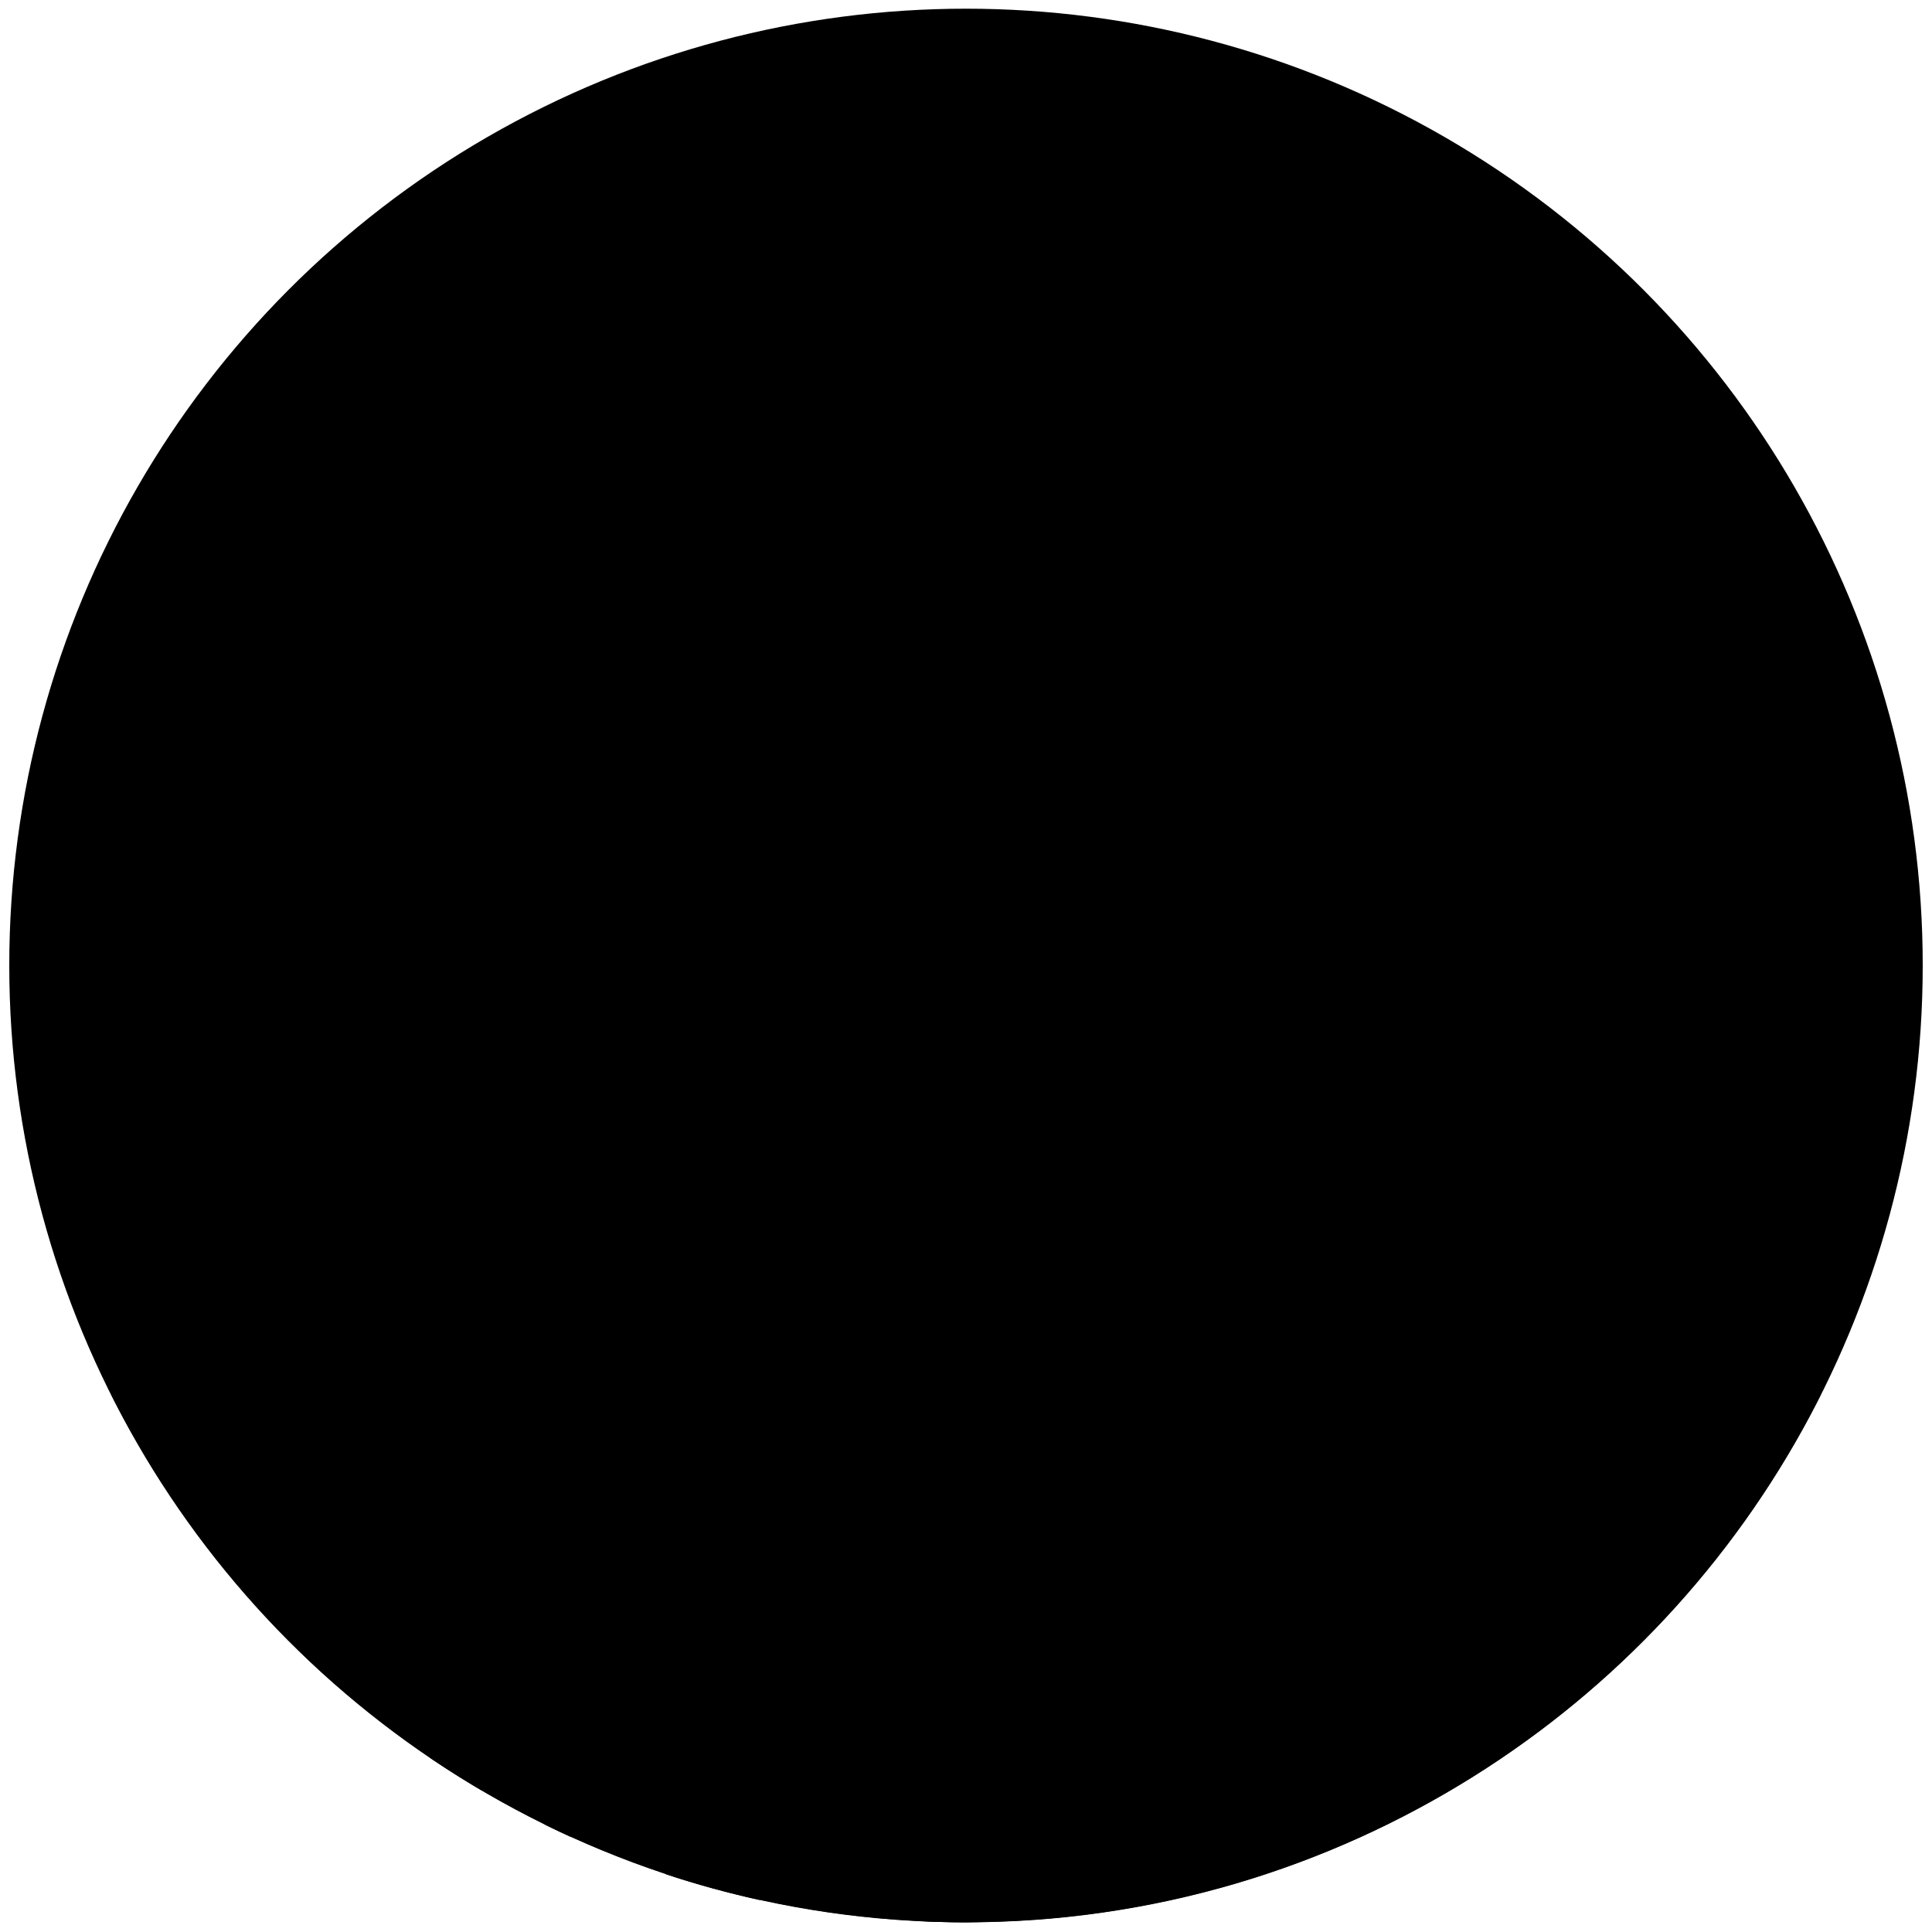 <?xml version="1.0" encoding="utf-8"?>
<!-- Generator: Adobe Illustrator 27.3.1, SVG Export Plug-In . SVG Version: 6.00 Build 0)  -->
<svg xmlns="http://www.w3.org/2000/svg" xmlns:xlink="http://www.w3.org/1999/xlink" version="1.1" id="Layer_1" x="0px" y="0px" viewBox="0 0 100 100" style="enable-background:new 0 0 100 100;" xml:space="preserve">

<circle class="st0" cx="50" cy="49.97" r="49.52"/>
<g>
	<g>
		<path class="st1" d="M50,99.5c19.33,0,36.1-11.13,44.25-27.32H5.75C13.9,88.36,30.67,99.5,50,99.5z"/>
	</g>
</g>
<path class="st1" d="M95.27,56.99l-0.33-1.13c0,0-7.71,2.55-14.41-2.94c0,0,0.05,0.05,0.12,0.14c-1.06-0.84-2.25-1.66-3.57-2.43  c4.81-0.74,7.64-2.38,10.83-4.49l-0.94-1.41c-3.98,2.63-7.93,3.95-11.9,3.94c-0.39-0.04-0.81-0.08-1.26-0.13l-0.97-0.02  c-0.7-0.09-1.41-0.23-2.11-0.4c1.31-0.71,3.3-2,5.48-3.76c3.36-1.22,10.91-3.07,19.65,0.56l0.61-1.14  c-0.01-0.01-8.15-4.2-16.47-2.85c3.42-3.46,6.62-7.89,7.84-12.9l-1.29-0.57c-2.38,10.28-18.9,20.52-26.92,20.77l-0.11,0l-4.24-0.09  c0.48-1.22,1.05-2.17,1.7-2.82c0.19-0.19,0.52-0.53,0.97-0.99l0.08-0.08c5.14-5.14,13.8-8,20.21-7.46l0.36-1.71  c-3.73-0.42-9.82,0.35-13.35,1.62l1.67-1.71c0,0,3.6-4.22,4.48-5.91c4.52-5.12,10.66-7.01,15.02-7.61l-0.23-1.1  c-3.46,0.4-8.39,1.5-13.29,4.46c1.21-7.39,0.8-12.21-0.68-16.04l-1.2,0.25c1.84,6.45,0.48,15.44-3.65,21.09  c0.64-7.04-3.39-9.68-4.1-10.51l-1,0.67c4.76,3.92,3.5,11.35,0.8,14.11L52.18,45c-0.82-5.62,3.47-13.73,9.75-18.24l-0.74-1.04  c-1.19,1.01-7.28,5.34-9.71,9.68c-0.05-0.92-0.09-1.88-0.14-2.84c0.09-8.15,4.66-16.04,15.45-17.3l-0.15-1.27  c-2.27,0.45-10.51,0.41-15.77,8.82c-0.07-1.37-0.13-2.64-0.18-3.72c0.22-4.8,1.53-9.59,5.73-14.08l-1.2-1.19  c-3.52,3.55-5.44,7.84-6.5,12.6C46.39,11.97,42.7,8.2,38.22,5.7l-0.25-0.14l-0.82,1.48l0.25,0.14c6.69,3.73,10.86,10.86,11.13,19.06  c-0.01,0.24-0.12,1.56-0.17,2.24c-1.1-1.77-2.42-3.32-3.88-4.67l0-0.01c-0.05-0.04-3.81-3.64-5.17-12.15l-0.91,0.01  c-0.02,2.36,0.67,5.89,1.44,8.67c-6.8-4.14-14.06-5.22-14.06-5.22l-0.33,1.56c0,0,18.24,3,22.81,19.47  c0.58,2.31-0.09,7.67-0.24,9.07l-4.73-4.53c-4.39-4.92-6.53-10.87-6.04-16.75l-1.15-0.14c-0.41,3.66-0.54,7.18,0.68,10.66l-9.78-8.6  c-3.43-3.35-5.83-8.55-6.58-12.98l-0.89,0.15c0.42,3.73,1.83,8.38,3.11,11.04c0,0-4.95-1.19-12.5-1.33l-0.3,1.16  c-0.03,0,12.19-0.08,17.33,5.37c-7.8-0.16-11.4,1.58-15.61,4.05l0.75,0.97c6.46-3.79,12.79-3.84,18.9-1.11  c2.27,1.61,12.51,12.24,12.61,14.94l-4.12,0.11c-0.21,0-0.43-0.01-0.64-0.01c-10-4.9-10.42-13.97-10.42-13.97l-1.39,0.21  c0,0,0.31,3.56,2.29,7.57c-1.14-0.49-3.04-1.13-4.32-1.37c-5.06-2.8-6.65-5.91-6.65-5.91l-1.03,0.37c0,0,1.42,2.98,4.1,5.46  c-1.7,0.05-3.69,0.48-5.58,0.96l0.18,1.19c3.03-0.55,10.71-2.32,17.88,5.49c-4.59,0.07-8.08,0.31-8.08,0.31  c-8.18-0.31-15.27-4.47-18.98-11.13L6.9,37.15l-1.48,0.82l0.14,0.25c2.5,4.48,6.28,8.18,10.72,10.52c0,0,0.33,0.16,0.92,0.39  c-4.8,0.89-10.92,3.25-14.55,6.55l-0.21,0.19l1.14,1.25l0.21-0.19c5.57-5.06,14.01-5.81,20.35-5.94c1.06,0.17,2.2,0.31,3.41,0.39  c-1.94,1.16-3.58,2.43-4.96,3.71c-3.14,1.36-8.63,2.27-12.15,2.02l-0.17,1.06c3.25,0.23,6.72,0.19,9.92-0.54  c-3.11,3.75-4.11,6.99-4.11,6.99l1.48,0.82c0,0,4.35-12.5,18.1-13.86c2.2,0.07,4.33,0.13,4.39,0.13c3.63,0,4.24,3.72,4.34,4.84v15.6  h11.03V57.71l0.01,0.01l0.02-0.91c0.01-0.21,0.19-5.09,4.36-5.09c0.25,0,0.67-0.01,1.22-0.01c2.93,0,8.41-0.15,11.11-0.23  c11.54,2.62,15.3,13.41,15.3,13.41l1.48-0.82c0,0-0.86-2.8-3.48-6.2C92.32,58.91,95.27,56.99,95.27,56.99z M26.72,26.65  c-0.01-0.02-0.02-0.03-0.02-0.05l0.03,0.02L26.72,26.65z"/>
<path class="st0" d="M51.4,99.46c0.03-0.57,0.06-1.13,0.08-1.68c0.31,0.55,0.67,1.09,1.07,1.63c0.91-0.05,1.81-0.11,2.71-0.21  c-2.32-3.73-3.55-7.79-3.08-11.03l10.05,9.77c1.17-0.3,2.32-0.64,3.45-1.02l-0.42-0.43c0.27,0.1,0.56,0.19,0.86,0.28  c1.18-0.41,2.34-0.86,3.49-1.36c-4.29-1.22-8.54-3.44-11.57-6.47l-0.08-0.08c-0.44-0.46-0.78-0.8-0.97-0.99  c-0.65-0.65-1.22-1.6-1.7-2.82l4.24-0.09l0.11,0c4.19,0.13,10.69,2.99,16.29,7.14c1.19-0.74,2.35-1.53,3.48-2.36  c-1.29-0.29-2.37-0.62-3.19-0.92c-2.18-1.76-4.17-3.05-5.48-3.76c0.7-0.17,1.41-0.31,2.11-0.4l0.97-0.02  c0.46-0.04,0.87-0.09,1.26-0.13c2.77-0.01,5.54,0.65,8.32,1.94c0.47-0.43,0.94-0.88,1.39-1.33c-2.15-1.17-4.48-2.08-7.71-2.57  c1.33-0.77,2.51-1.58,3.57-2.43c-0.07,0.09-0.12,0.15-0.12,0.14c3.92-3.22,8.18-3.68,11.05-3.5c0.32-0.49,0.62-0.98,0.92-1.49  c-1.6-0.3-3.92-0.45-7.09,0.03c0.88-1.15,1.56-2.22,2.08-3.15h-2.09c-2.18,3.37-6.31,7.94-13.29,9.53  c-2.7-0.08-8.18-0.22-11.11-0.23c-0.54-0.01-0.97-0.01-1.22-0.01c-4.17,0-4.35-4.88-4.36-5.09l-0.02-4.19H44.37l0.01,4.44  c-0.1,1.12-0.71,4.84-4.34,4.84c-0.06,0-2.19,0.07-4.39,0.13c-8.28-0.82-13.15-5.68-15.72-9.42H17.8c0.6,1.01,1.38,2.17,2.39,3.38  c-3.19-0.73-6.67-0.78-9.92-0.54l0.17,1.06c3.51-0.25,9,0.67,12.15,2.02c1.37,1.28,3.01,2.55,4.96,3.71  c-1.21,0.08-2.35,0.21-3.41,0.39c-4.01-0.08-8.86-0.41-13.29-1.92c0.74,0.95,1.51,1.88,2.32,2.78c1.39,0.43,2.76,0.78,4.03,1.01  c-0.59,0.23-0.92,0.39-0.92,0.39c-0.39,0.21-0.77,0.43-1.15,0.66c0.58,0.57,1.17,1.14,1.77,1.69c2.77-1.26,5.86-2.01,9.12-2.13  c0,0,3.49,0.23,8.08,0.31c-4.11,4.48-8.38,5.8-11.85,6.02c0.88,0.6,1.78,1.16,2.69,1.7c0.09-0.05,0.17-0.1,0.26-0.15  c1.28-0.25,3.18-0.88,4.32-1.37c-0.57,1.16-1,2.27-1.33,3.28c0.45,0.22,0.9,0.43,1.35,0.64c1.15-3.06,3.73-7.28,9.5-10.11  c0.21,0,0.43-0.01,0.64-0.01l4.12,0.11c-0.07,1.96-5.5,8.11-9.34,11.94c1.59,0.53,3.21,0.97,4.87,1.34  c0.99-2.06,2.31-4.03,3.94-5.86l4.73-4.53c0.14,1.41,0.82,6.76,0.24,9.07c-0.23,0.84-0.51,1.63-0.8,2.4  c0.84,0.04,1.68,0.07,2.52,0.07C50.45,99.49,50.93,99.48,51.4,99.46z"/>
</svg>
